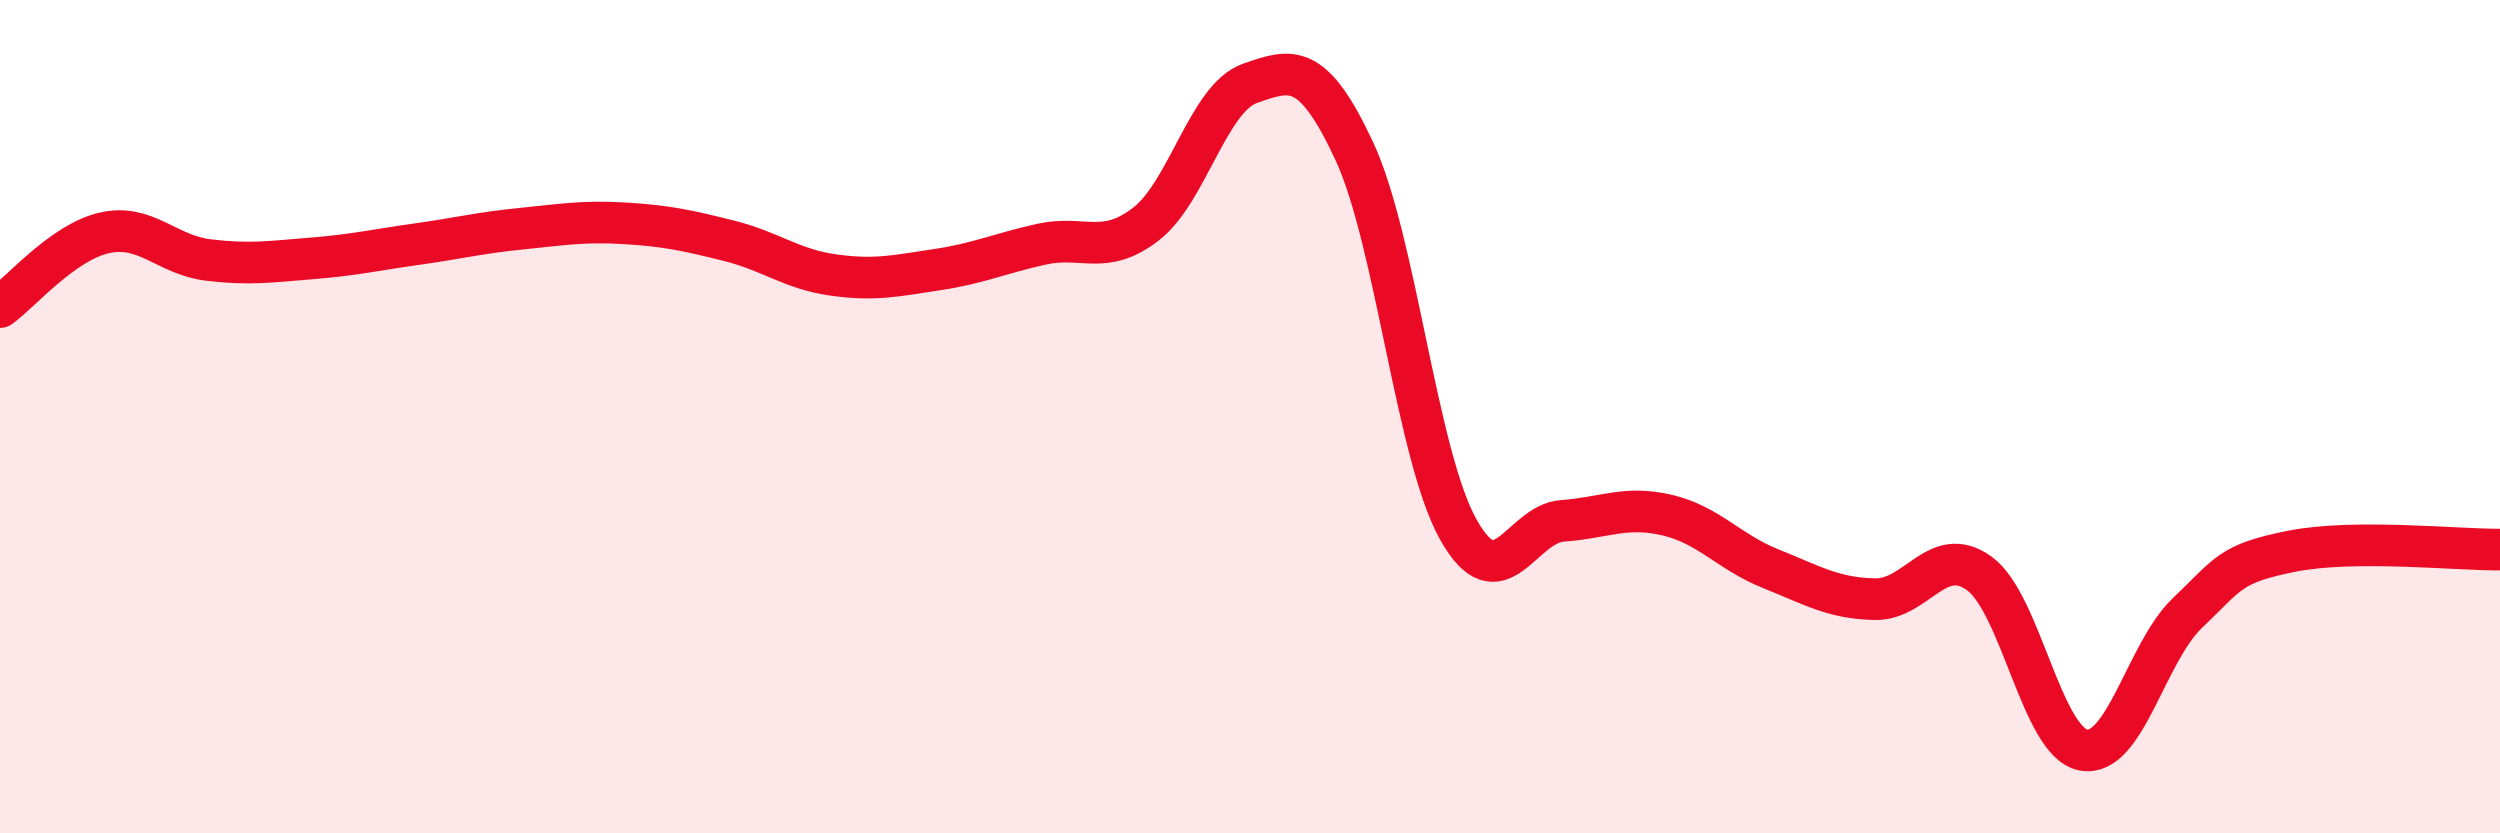 
    <svg width="60" height="20" viewBox="0 0 60 20" xmlns="http://www.w3.org/2000/svg">
      <path
        d="M 0,7.37 C 0.5,7.01 1.5,5.82 2.5,5.59 C 3.5,5.36 4,6.12 5,6.24 C 6,6.36 6.5,6.28 7.5,6.2 C 8.5,6.12 9,6 10,5.86 C 11,5.72 11.5,5.59 12.5,5.49 C 13.5,5.39 14,5.3 15,5.36 C 16,5.42 16.5,5.53 17.5,5.78 C 18.5,6.03 19,6.46 20,6.6 C 21,6.74 21.5,6.62 22.5,6.47 C 23.5,6.32 24,6.08 25,5.86 C 26,5.64 26.5,6.15 27.5,5.38 C 28.5,4.61 29,2.35 30,2 C 31,1.65 31.5,1.48 32.5,3.62 C 33.5,5.76 34,10.93 35,12.71 C 36,14.49 36.5,12.57 37.5,12.5 C 38.5,12.43 39,12.13 40,12.36 C 41,12.59 41.5,13.25 42.5,13.65 C 43.5,14.05 44,14.36 45,14.38 C 46,14.4 46.5,13.04 47.5,13.76 C 48.5,14.48 49,17.81 50,18 C 51,18.19 51.5,15.66 52.5,14.71 C 53.5,13.76 53.5,13.53 55,13.23 C 56.5,12.93 59,13.2 60,13.19L60 20L0 20Z"
        fill="#EB0A25"
        opacity="0.1"
        stroke-linecap="round"
        stroke-linejoin="round"
      />
      <path
        d="M 0,7.37 C 0.5,7.01 1.5,5.82 2.5,5.59 C 3.5,5.36 4,6.12 5,6.24 C 6,6.36 6.5,6.28 7.5,6.2 C 8.5,6.12 9,6 10,5.86 C 11,5.72 11.5,5.59 12.5,5.49 C 13.5,5.39 14,5.3 15,5.36 C 16,5.42 16.5,5.53 17.5,5.78 C 18.5,6.03 19,6.46 20,6.6 C 21,6.74 21.5,6.62 22.5,6.47 C 23.5,6.32 24,6.08 25,5.86 C 26,5.64 26.5,6.15 27.5,5.38 C 28.5,4.61 29,2.35 30,2 C 31,1.65 31.5,1.48 32.5,3.62 C 33.5,5.76 34,10.93 35,12.71 C 36,14.49 36.5,12.57 37.5,12.5 C 38.5,12.43 39,12.13 40,12.36 C 41,12.59 41.5,13.25 42.5,13.65 C 43.5,14.05 44,14.36 45,14.38 C 46,14.4 46.5,13.04 47.5,13.76 C 48.5,14.48 49,17.81 50,18 C 51,18.19 51.5,15.66 52.5,14.71 C 53.5,13.76 53.5,13.53 55,13.23 C 56.5,12.93 59,13.2 60,13.19"
        stroke="#EB0A25"
        stroke-width="1"
        fill="none"
        stroke-linecap="round"
        stroke-linejoin="round"
      />
    </svg>
  